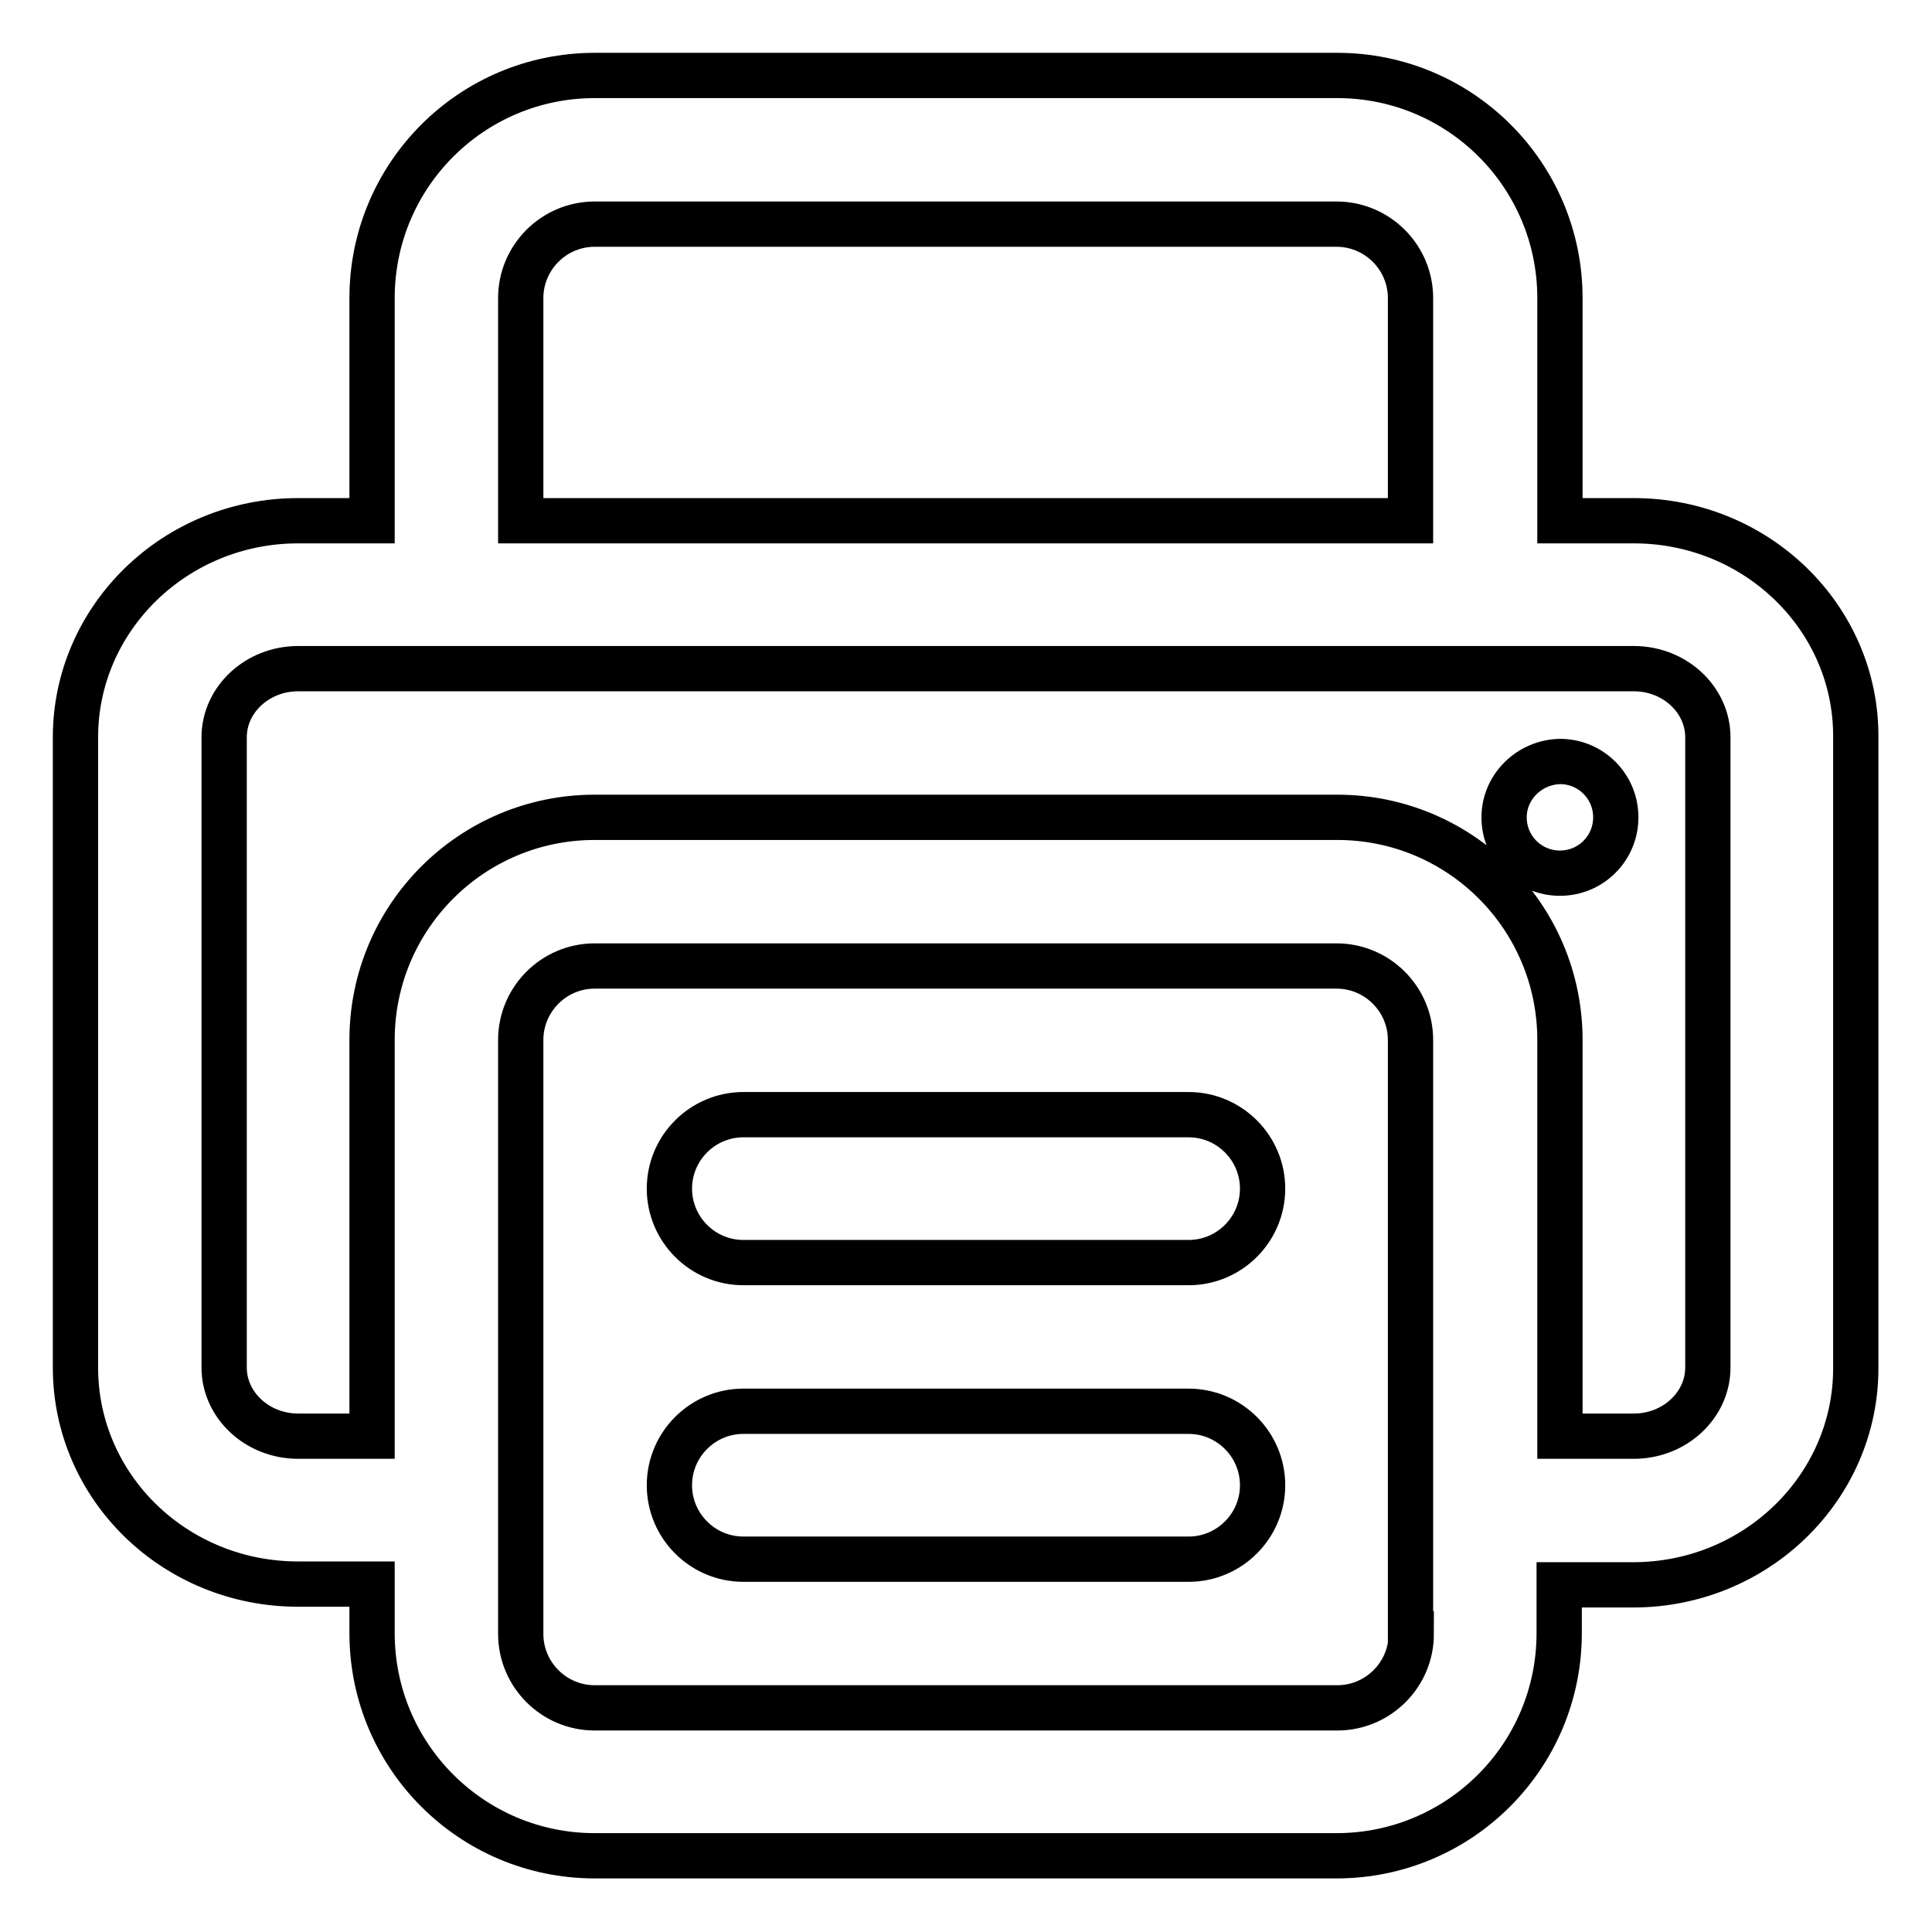 <?xml version="1.0" encoding="utf-8"?>
<!-- Svg Vector Icons : http://www.onlinewebfonts.com/icon -->
<!DOCTYPE svg PUBLIC "-//W3C//DTD SVG 1.1//EN" "http://www.w3.org/Graphics/SVG/1.1/DTD/svg11.dtd">
<svg version="1.1" xmlns="http://www.w3.org/2000/svg" xmlns:xlink="http://www.w3.org/1999/xlink" x="0px" y="0px" viewBox="0 0 256 256" enable-background="new 0 0 256 256" xml:space="preserve">
<g> <path stroke-width="6" fill-opacity="0" stroke="#000000"  d="M216.5,69h-9.8V39.5c0-16.3-13.2-29.5-29.5-29.5H78.8c-16.3,0-29.5,13.2-29.5,29.5V69h-9.8 C23.2,69,10,81.9,10,97.7v83.5c0,15.9,13.2,28.7,29.5,28.7h9.8v6.5c0,16.3,13.2,29.5,29.5,29.5h98.3c16.3,0,29.5-13.2,29.5-29.5 V210h9.8c16.3,0,29.5-12.9,29.5-28.7V97.7C246,81.9,232.8,69,216.5,69z M69,39.5c0-5.4,4.4-9.8,9.8-9.8h98.3c5.4,0,9.8,4.4,9.8,9.8 V69H69V39.5z M187,216.5c0,5.4-4.4,9.8-9.8,9.8H78.8c-5.4,0-9.8-4.4-9.8-9.8v-78.7c0-5.4,4.4-9.8,9.8-9.8h98.3 c5.4,0,9.8,4.4,9.8,9.8V216.5z M226.3,181.2c0,5-4.4,9.1-9.8,9.1h-9.8v-52.5c0-16.3-13.2-29.5-29.5-29.5H78.8 c-16.3,0-29.5,13.2-29.5,29.5v52.5h-9.8c-5.4,0-9.8-4.1-9.8-9.1V97.7c0-5,4.4-9.1,9.8-9.1h177c5.4,0,9.8,4.1,9.8,9.1V181.2z  M157.5,147.7h-59c-5.4,0-9.8,4.4-9.8,9.8c0,5.4,4.4,9.8,9.8,9.8h59c5.4,0,9.8-4.4,9.8-9.8C167.3,152.1,162.9,147.7,157.5,147.7z  M157.5,187h-59c-5.4,0-9.8,4.4-9.8,9.8c0,5.4,4.4,9.8,9.8,9.8h59c5.4,0,9.8-4.4,9.8-9.8C167.3,191.4,162.9,187,157.5,187z  M199.3,108.3c0,4.1,3.3,7.4,7.4,7.4c4.1,0,7.4-3.3,7.4-7.4s-3.3-7.4-7.4-7.4C202.6,101,199.3,104.3,199.3,108.3z"/></g>
</svg>
